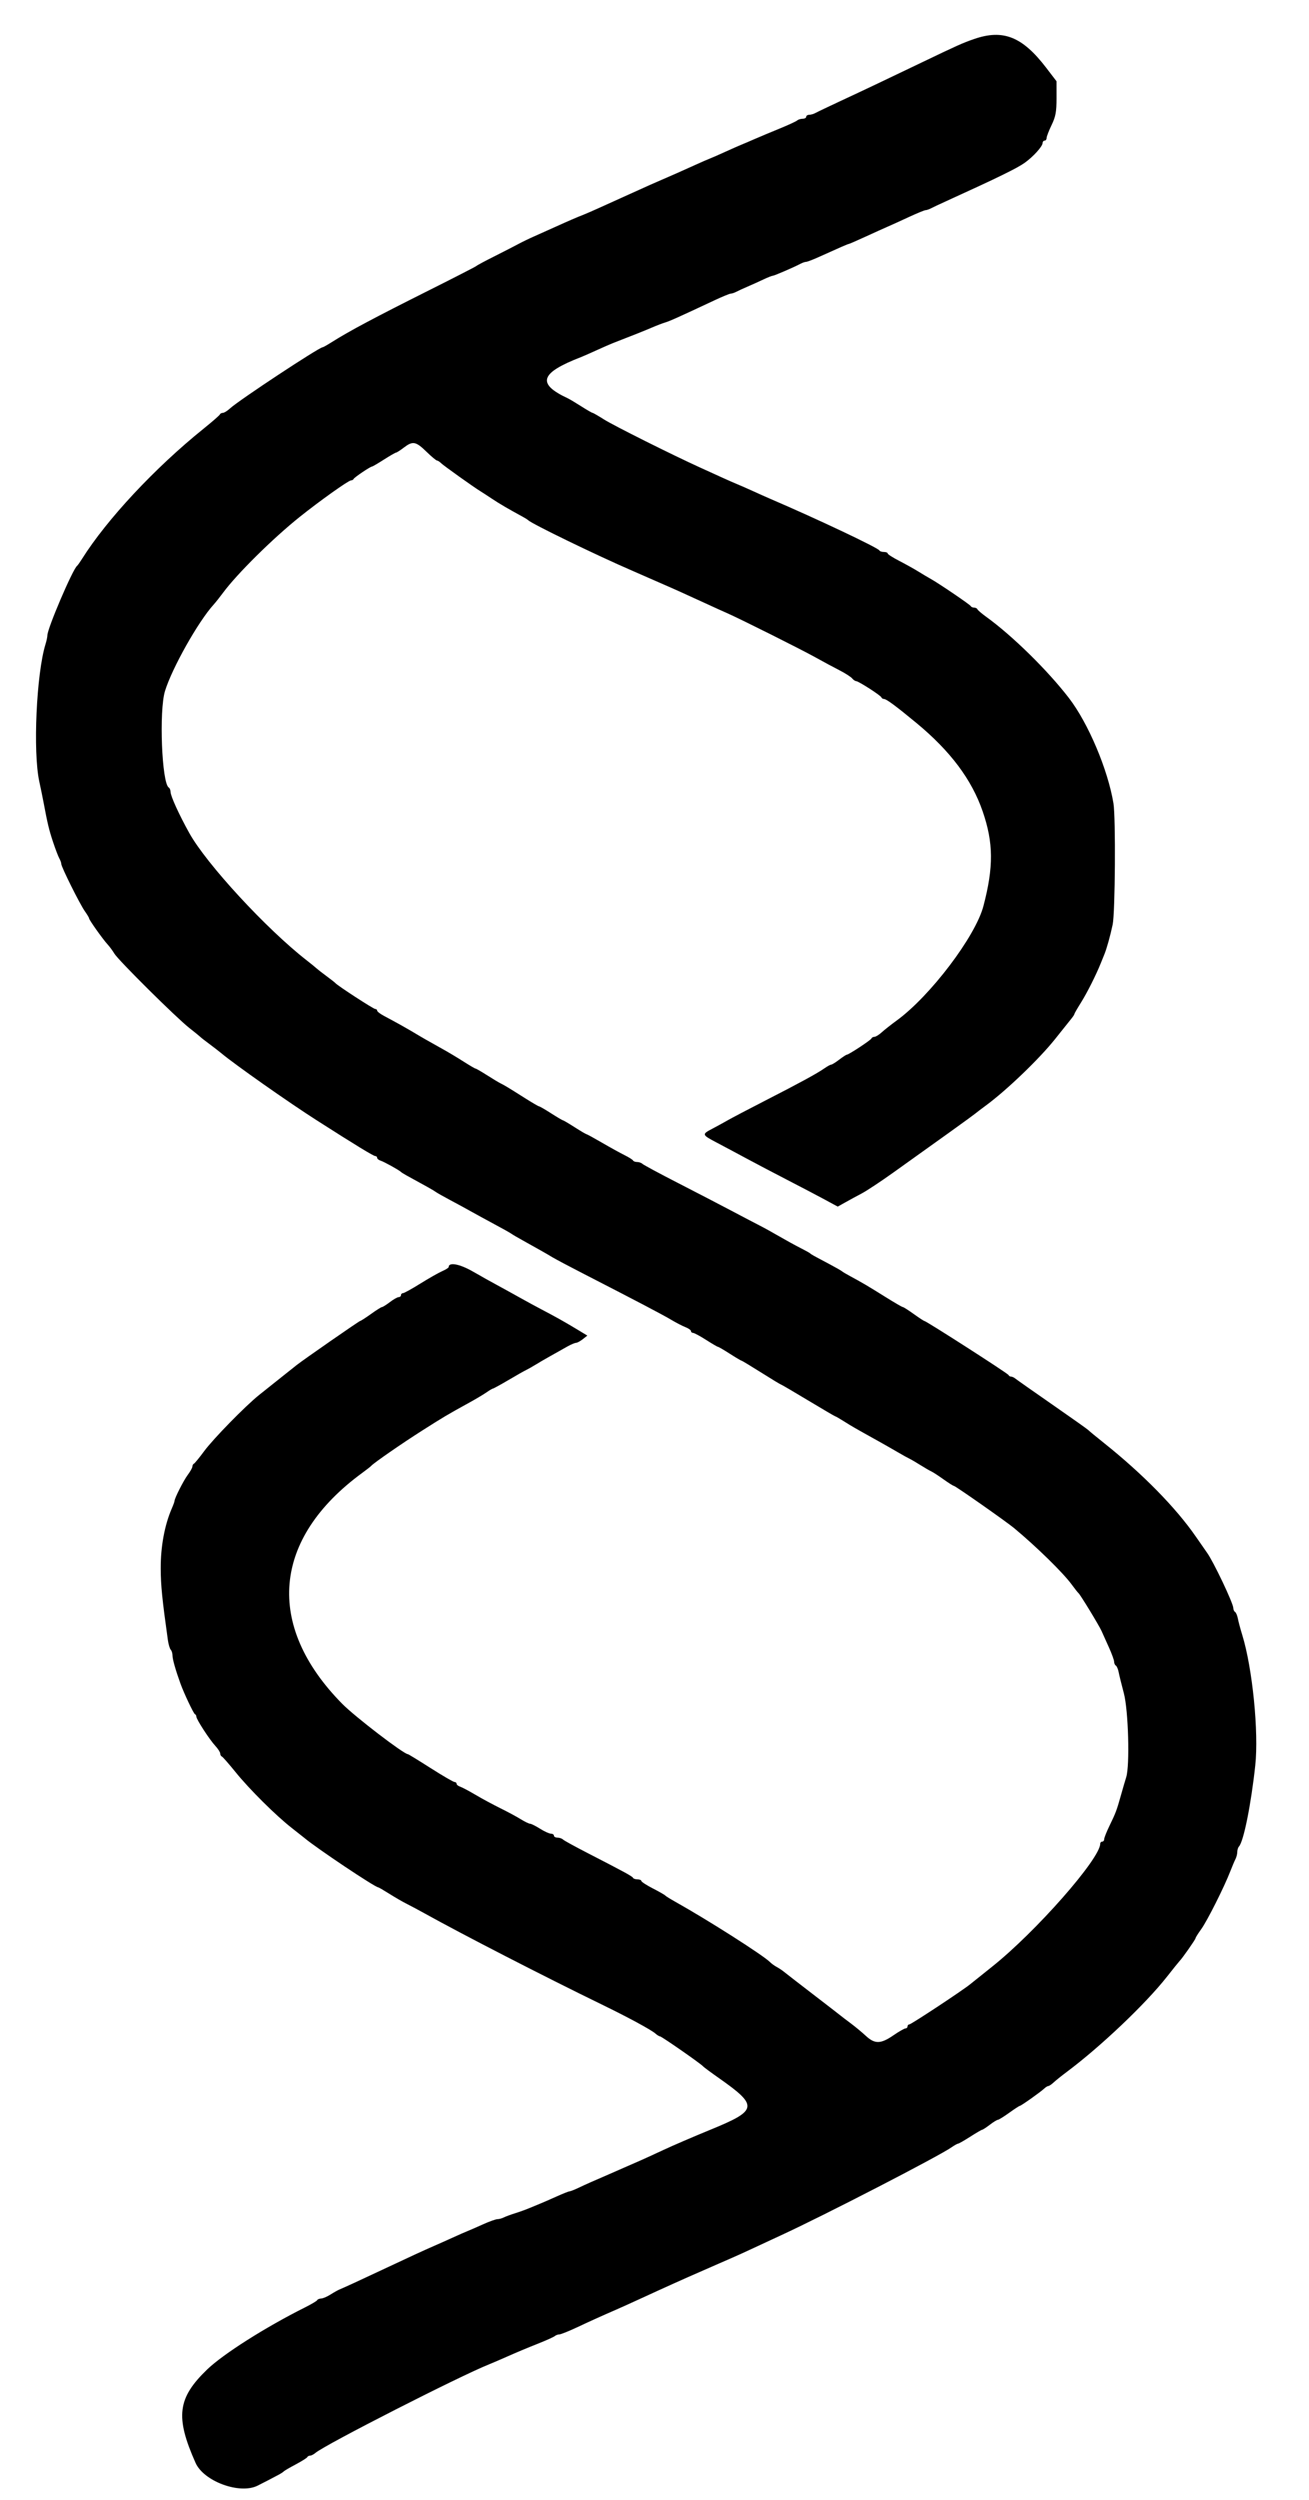 <?xml version="1.0" encoding="UTF-8" standalone="no"?>

<svg
   width="110"
   height="210"
   viewBox="0 0 29.104 55.562"
   xmlns="http://www.w3.org/2000/svg"
   xmlns:svg="http://www.w3.org/2000/svg">
    <g
       transform="matrix(0.265,0,0,0.265,-38.299,-23.772)">
      <path
         id="path0"
         d="m 226.25,92.979 c -0.969,0.336 -1.388,0.524 -4.417,1.978 -3.261,1.565 -4.687,2.242 -6.75,3.202 -1.008,0.47 -1.963,0.926 -2.122,1.014 -0.16,0.088 -0.403,0.16 -0.542,0.16 -0.139,0 -0.252,0.075 -0.252,0.167 0,0.092 -0.135,0.167 -0.3,0.167 -0.165,0 -0.372,0.064 -0.459,0.143 -0.087,0.078 -0.758,0.387 -1.491,0.687 -0.734,0.299 -1.671,0.692 -2.084,0.873 -0.412,0.182 -0.9,0.389 -1.083,0.462 -0.183,0.073 -0.783,0.338 -1.333,0.588 -0.55,0.251 -1.15,0.514 -1.334,0.584 -0.183,0.07 -0.745,0.315 -1.25,0.545 -0.94,0.43 -2.136,0.958 -3.166,1.4 -0.321,0.138 -0.996,0.439 -1.5,0.669 -0.505,0.23 -1.217,0.552 -1.584,0.715 -0.366,0.164 -1.116,0.503 -1.666,0.754 -0.55,0.251 -1.188,0.529 -1.417,0.619 -0.585,0.228 -1.258,0.519 -2.417,1.044 -0.55,0.249 -1.337,0.602 -1.75,0.784 -0.412,0.181 -1.012,0.472 -1.333,0.646 -0.321,0.173 -1.221,0.635 -2,1.026 -0.779,0.391 -1.454,0.752 -1.5,0.804 -0.046,0.051 -1.808,0.956 -3.917,2.012 -4.649,2.329 -6.741,3.443 -8.235,4.386 -0.371,0.234 -0.712,0.425 -0.757,0.425 -0.291,0 -7.018,4.439 -7.756,5.119 -0.228,0.21 -0.503,0.381 -0.611,0.381 -0.108,0 -0.221,0.061 -0.252,0.136 -0.03,0.074 -0.655,0.618 -1.387,1.208 -4.07,3.278 -8.095,7.591 -10.18,10.906 -0.173,0.275 -0.36,0.538 -0.416,0.584 -0.376,0.307 -2.489,5.252 -2.489,5.825 0,0.129 -0.071,0.465 -0.158,0.746 -0.764,2.481 -1.061,9.03 -0.522,11.512 0.12,0.55 0.281,1.337 0.358,1.75 0.334,1.788 0.46,2.311 0.8,3.333 0.198,0.596 0.434,1.214 0.525,1.373 0.09,0.159 0.164,0.367 0.164,0.462 0,0.251 1.562,3.384 1.979,3.969 0.195,0.274 0.354,0.542 0.354,0.597 0,0.127 1.152,1.748 1.552,2.183 0.169,0.183 0.424,0.529 0.567,0.769 0.333,0.558 5.201,5.386 6.298,6.245 0.458,0.359 0.87,0.694 0.916,0.744 0.046,0.051 0.382,0.314 0.747,0.584 0.365,0.27 0.815,0.618 1,0.773 1.121,0.94 5.644,4.121 8.003,5.628 3.285,2.099 4.773,3.007 4.927,3.007 0.086,0 0.157,0.066 0.157,0.147 0,0.081 0.131,0.189 0.291,0.239 0.293,0.092 1.552,0.791 1.709,0.947 0.046,0.046 0.233,0.165 0.416,0.265 1.714,0.935 2.358,1.298 2.5,1.409 0.092,0.072 0.654,0.389 1.25,0.706 0.596,0.317 1.384,0.746 1.75,0.953 0.367,0.207 1.23,0.678 1.917,1.047 0.688,0.369 1.325,0.726 1.417,0.794 0.091,0.069 0.541,0.332 1,0.586 1.222,0.677 1.937,1.083 2.5,1.42 0.275,0.164 1.437,0.78 2.583,1.368 4.347,2.23 6.608,3.416 7.333,3.848 0.413,0.246 0.957,0.527 1.209,0.625 0.252,0.098 0.458,0.246 0.458,0.329 0,0.082 0.079,0.15 0.175,0.15 0.096,0 0.585,0.262 1.086,0.583 0.502,0.321 0.952,0.584 1,0.584 0.049,0 0.499,0.262 1,0.583 0.502,0.321 0.944,0.583 0.984,0.583 0.039,0 0.785,0.45 1.658,1 0.873,0.55 1.616,1 1.651,1 0.036,0 1.061,0.6 2.279,1.334 1.219,0.733 2.243,1.333 2.278,1.333 0.034,0 0.366,0.192 0.737,0.426 0.675,0.426 0.898,0.554 2.714,1.563 0.539,0.299 1.326,0.747 1.75,0.996 0.424,0.249 0.884,0.504 1.021,0.568 0.138,0.064 0.55,0.305 0.917,0.535 0.367,0.23 0.779,0.469 0.917,0.531 0.137,0.062 0.596,0.36 1.02,0.663 0.423,0.303 0.816,0.551 0.873,0.551 0.122,0 4.415,3.01 5.061,3.549 1.879,1.565 4.088,3.728 4.804,4.701 0.269,0.367 0.536,0.704 0.592,0.75 0.151,0.125 1.711,2.686 1.928,3.167 0.103,0.229 0.382,0.85 0.621,1.38 0.239,0.529 0.434,1.068 0.434,1.198 0,0.13 0.066,0.277 0.147,0.327 0.082,0.05 0.187,0.298 0.235,0.551 0.048,0.253 0.244,1.051 0.436,1.773 0.379,1.429 0.508,6.052 0.196,7.038 -0.085,0.266 -0.28,0.933 -0.434,1.483 -0.364,1.299 -0.436,1.491 -0.967,2.586 -0.246,0.506 -0.446,1.012 -0.446,1.125 0,0.113 -0.075,0.206 -0.167,0.206 -0.092,0 -0.167,0.08 -0.167,0.179 0,1.252 -5.412,7.401 -9.083,10.32 -0.825,0.656 -1.65,1.316 -1.833,1.467 -0.611,0.503 -4.95,3.367 -5.102,3.367 -0.081,0 -0.148,0.075 -0.148,0.167 0,0.091 -0.077,0.166 -0.171,0.166 -0.094,0 -0.552,0.263 -1.019,0.584 -1.06,0.729 -1.557,0.738 -2.31,0.039 -0.321,-0.297 -0.884,-0.764 -1.25,-1.037 -0.367,-0.273 -0.78,-0.588 -0.917,-0.7 -0.138,-0.112 -1.187,-0.923 -2.333,-1.802 -1.146,-0.88 -2.209,-1.703 -2.362,-1.829 -0.153,-0.126 -0.429,-0.309 -0.612,-0.407 -0.184,-0.098 -0.437,-0.282 -0.564,-0.409 -0.579,-0.579 -5.203,-3.523 -7.962,-5.069 -0.413,-0.231 -0.788,-0.465 -0.834,-0.521 -0.046,-0.055 -0.514,-0.322 -1.041,-0.593 -0.527,-0.271 -0.959,-0.552 -0.959,-0.624 0,-0.073 -0.143,-0.132 -0.319,-0.132 -0.176,0 -0.345,-0.056 -0.375,-0.125 -0.059,-0.131 -0.677,-0.469 -3.806,-2.078 -1.054,-0.542 -1.988,-1.055 -2.075,-1.141 -0.087,-0.086 -0.293,-0.156 -0.458,-0.156 -0.165,0 -0.3,-0.075 -0.3,-0.166 0,-0.092 -0.114,-0.167 -0.253,-0.167 -0.14,0 -0.551,-0.188 -0.914,-0.417 -0.363,-0.229 -0.738,-0.416 -0.833,-0.416 -0.095,0 -0.453,-0.174 -0.795,-0.386 -0.342,-0.212 -1.109,-0.625 -1.705,-0.918 -0.596,-0.292 -1.533,-0.798 -2.083,-1.124 -0.55,-0.325 -1.132,-0.633 -1.292,-0.685 -0.16,-0.051 -0.292,-0.159 -0.292,-0.24 0,-0.081 -0.078,-0.147 -0.173,-0.147 -0.096,0 -0.998,-0.525 -2.005,-1.167 -1.007,-0.642 -1.865,-1.167 -1.907,-1.167 -0.344,0 -4.443,-3.142 -5.508,-4.221 -6.489,-6.579 -5.859,-13.858 1.677,-19.372 0.366,-0.269 0.704,-0.532 0.75,-0.587 0.198,-0.234 2.563,-1.872 4.269,-2.956 1.851,-1.177 2.1,-1.324 3.981,-2.36 0.55,-0.303 1.199,-0.69 1.442,-0.861 0.243,-0.17 0.481,-0.309 0.528,-0.309 0.047,0 0.635,-0.324 1.308,-0.719 0.672,-0.396 1.334,-0.772 1.472,-0.835 0.137,-0.064 0.512,-0.276 0.833,-0.471 0.53,-0.323 0.962,-0.57 2.63,-1.503 0.301,-0.168 0.626,-0.306 0.724,-0.306 0.097,0 0.35,-0.136 0.563,-0.303 l 0.386,-0.304 -0.943,-0.57 c -0.982,-0.593 -1.812,-1.057 -2.943,-1.646 -0.367,-0.191 -1.192,-0.64 -1.834,-0.999 -0.641,-0.36 -1.504,-0.834 -1.916,-1.056 -0.413,-0.221 -1.294,-0.715 -1.959,-1.098 -1.113,-0.641 -2.041,-0.814 -2.041,-0.38 0,0.06 -0.244,0.215 -0.542,0.345 -0.298,0.13 -1.122,0.598 -1.832,1.04 -0.709,0.443 -1.365,0.805 -1.458,0.805 -0.093,0 -0.168,0.075 -0.168,0.166 0,0.092 -0.087,0.167 -0.193,0.167 -0.106,0 -0.438,0.187 -0.739,0.417 -0.3,0.229 -0.598,0.416 -0.662,0.416 -0.064,0 -0.482,0.263 -0.928,0.584 -0.447,0.32 -0.854,0.583 -0.905,0.583 -0.079,0 -4.797,3.276 -5.317,3.691 -0.095,0.076 -0.698,0.555 -1.34,1.065 -0.641,0.509 -1.466,1.166 -1.831,1.46 -1.157,0.929 -3.829,3.662 -4.597,4.701 -0.406,0.55 -0.795,1.025 -0.863,1.055 -0.069,0.031 -0.125,0.136 -0.125,0.234 0,0.099 -0.174,0.411 -0.385,0.695 -0.36,0.482 -1.115,1.97 -1.115,2.197 0,0.056 -0.103,0.338 -0.229,0.627 -0.605,1.392 -0.939,3.207 -0.93,5.057 0.007,1.412 0.122,2.557 0.599,5.968 0.052,0.367 0.161,0.738 0.243,0.825 0.083,0.087 0.15,0.312 0.149,0.5 -0.001,0.297 0.269,1.242 0.667,2.342 0.295,0.813 1.095,2.505 1.209,2.555 0.069,0.031 0.125,0.128 0.125,0.217 0,0.226 1.102,1.922 1.592,2.451 0.224,0.242 0.408,0.528 0.408,0.636 0,0.108 0.061,0.221 0.137,0.252 0.075,0.03 0.59,0.618 1.146,1.305 1.159,1.435 3.379,3.641 4.717,4.687 0.504,0.394 0.992,0.779 1.083,0.855 1.042,0.871 5.91,4.125 6.171,4.125 0.04,0 0.468,0.249 0.951,0.553 0.483,0.304 1.141,0.683 1.462,0.843 0.32,0.16 0.995,0.52 1.5,0.801 3.181,1.769 10.002,5.275 14.833,7.625 2.217,1.078 4.174,2.137 4.513,2.442 0.145,0.13 0.318,0.236 0.386,0.236 0.129,0 3.458,2.316 3.601,2.505 0.046,0.061 0.646,0.506 1.333,0.989 3.336,2.345 3.278,2.707 -0.693,4.332 -1.406,0.576 -3.194,1.345 -3.973,1.71 -0.78,0.365 -1.642,0.76 -1.917,0.878 -0.275,0.118 -0.875,0.38 -1.333,0.583 -0.459,0.203 -1.077,0.474 -1.375,0.603 -1.365,0.588 -1.837,0.798 -2.448,1.089 -0.361,0.171 -0.715,0.311 -0.787,0.311 -0.072,0 -0.565,0.195 -1.094,0.434 -0.53,0.239 -1.113,0.493 -1.296,0.566 -0.184,0.073 -0.596,0.244 -0.917,0.38 -0.321,0.137 -0.883,0.341 -1.25,0.455 -0.367,0.113 -0.797,0.272 -0.956,0.352 -0.159,0.081 -0.401,0.146 -0.537,0.146 -0.136,0 -0.681,0.196 -1.211,0.434 -0.529,0.239 -1.113,0.493 -1.296,0.566 -0.183,0.072 -0.746,0.319 -1.25,0.549 -0.504,0.23 -1.217,0.548 -1.583,0.706 -0.762,0.329 -2.135,0.962 -4.417,2.036 -1.718,0.809 -3.105,1.447 -3.5,1.61 -0.138,0.057 -0.475,0.247 -0.75,0.422 -0.275,0.176 -0.625,0.325 -0.778,0.332 -0.153,0.007 -0.303,0.068 -0.333,0.137 -0.031,0.069 -0.505,0.35 -1.055,0.625 -3.285,1.643 -6.833,3.894 -8.177,5.188 -2.495,2.402 -2.691,3.981 -0.975,7.836 0.69,1.549 3.694,2.657 5.195,1.916 0.342,-0.168 1.317,-0.674 1.79,-0.928 0.183,-0.098 0.37,-0.222 0.416,-0.275 0.046,-0.053 0.496,-0.316 1,-0.583 0.504,-0.268 0.942,-0.544 0.973,-0.612 0.03,-0.069 0.137,-0.125 0.236,-0.125 0.1,0 0.3,-0.102 0.445,-0.227 0.794,-0.683 12.134,-6.465 14.596,-7.441 0.184,-0.073 0.709,-0.297 1.167,-0.499 1.379,-0.606 1.782,-0.775 3,-1.261 0.642,-0.256 1.238,-0.527 1.325,-0.602 0.087,-0.075 0.257,-0.137 0.377,-0.137 0.12,0 0.799,-0.272 1.508,-0.605 1.271,-0.595 1.976,-0.914 3.29,-1.485 0.367,-0.16 1.229,-0.55 1.917,-0.866 2.06,-0.949 3.911,-1.782 5.083,-2.289 0.275,-0.119 0.875,-0.382 1.333,-0.585 0.459,-0.203 1.096,-0.482 1.417,-0.619 0.321,-0.137 1.108,-0.496 1.75,-0.796 0.642,-0.301 1.692,-0.788 2.333,-1.084 3.586,-1.651 13.168,-6.594 14.276,-7.364 0.243,-0.169 0.491,-0.307 0.55,-0.307 0.059,0 0.517,-0.263 1.019,-0.583 0.501,-0.321 0.953,-0.584 1.003,-0.584 0.05,0 0.337,-0.187 0.638,-0.416 0.3,-0.23 0.605,-0.417 0.677,-0.417 0.072,0 0.496,-0.263 0.943,-0.583 0.446,-0.321 0.849,-0.584 0.894,-0.584 0.105,0 1.759,-1.172 2.054,-1.455 0.121,-0.116 0.276,-0.211 0.343,-0.211 0.068,0 0.27,-0.137 0.449,-0.303 0.179,-0.167 0.67,-0.561 1.091,-0.875 2.846,-2.125 6.621,-5.71 8.412,-7.989 0.541,-0.687 1.024,-1.287 1.073,-1.333 0.195,-0.182 1.328,-1.802 1.328,-1.899 0,-0.057 0.216,-0.401 0.479,-0.764 0.496,-0.685 1.925,-3.527 2.432,-4.837 0.16,-0.413 0.358,-0.881 0.44,-1.04 0.082,-0.159 0.149,-0.425 0.149,-0.591 0,-0.167 0.065,-0.374 0.144,-0.461 0.39,-0.43 1.01,-3.513 1.364,-6.787 0.303,-2.799 -0.23,-8.157 -1.091,-10.955 -0.155,-0.504 -0.321,-1.124 -0.368,-1.377 -0.048,-0.253 -0.153,-0.501 -0.235,-0.551 -0.081,-0.05 -0.147,-0.197 -0.147,-0.327 0,-0.397 -1.675,-3.92 -2.212,-4.653 -0.07,-0.096 -0.491,-0.7 -0.934,-1.342 -1.669,-2.416 -4.451,-5.251 -7.687,-7.834 -0.688,-0.549 -1.288,-1.043 -1.334,-1.099 -0.046,-0.056 -1.395,-1.013 -3,-2.126 -1.604,-1.114 -3.007,-2.1 -3.118,-2.191 -0.11,-0.092 -0.273,-0.166 -0.361,-0.166 -0.088,0 -0.185,-0.061 -0.215,-0.135 -0.055,-0.134 -6.906,-4.532 -7.059,-4.532 -0.044,0 -0.445,-0.262 -0.891,-0.583 -0.447,-0.321 -0.86,-0.584 -0.919,-0.584 -0.059,0 -0.718,-0.383 -1.465,-0.851 -1.414,-0.886 -1.993,-1.227 -2.972,-1.752 -0.32,-0.173 -0.62,-0.351 -0.666,-0.398 -0.046,-0.046 -0.496,-0.303 -1,-0.571 -1.465,-0.776 -1.579,-0.84 -1.667,-0.928 -0.046,-0.046 -0.421,-0.254 -0.833,-0.462 -0.413,-0.209 -1.2,-0.641 -1.75,-0.961 -0.55,-0.319 -1.3,-0.734 -1.667,-0.92 -0.367,-0.187 -1.417,-0.737 -2.333,-1.222 -0.917,-0.485 -2.942,-1.536 -4.5,-2.336 -1.559,-0.799 -2.905,-1.523 -2.992,-1.609 -0.087,-0.086 -0.287,-0.156 -0.444,-0.156 -0.158,0 -0.312,-0.057 -0.342,-0.125 -0.031,-0.069 -0.356,-0.274 -0.722,-0.455 -0.367,-0.182 -1.217,-0.651 -1.889,-1.042 -0.672,-0.391 -1.257,-0.712 -1.3,-0.712 -0.042,0 -0.488,-0.262 -0.989,-0.583 -0.502,-0.321 -0.947,-0.583 -0.989,-0.583 -0.042,0 -0.487,-0.263 -0.989,-0.584 -0.501,-0.321 -0.955,-0.583 -1.007,-0.583 -0.053,0 -0.598,-0.319 -1.212,-0.708 -1.321,-0.838 -1.706,-1.07 -2.042,-1.234 -0.138,-0.066 -0.64,-0.369 -1.117,-0.673 -0.477,-0.303 -0.907,-0.552 -0.955,-0.552 -0.049,0 -0.492,-0.258 -0.986,-0.574 -0.493,-0.316 -1.264,-0.778 -1.711,-1.027 -1.269,-0.707 -1.762,-0.989 -2.478,-1.418 -0.652,-0.39 -1.466,-0.844 -2.545,-1.42 -0.298,-0.159 -0.541,-0.35 -0.541,-0.425 0,-0.075 -0.073,-0.136 -0.162,-0.136 -0.151,0 -3.154,-1.951 -3.338,-2.169 -0.046,-0.054 -0.384,-0.319 -0.75,-0.589 -0.367,-0.271 -0.747,-0.567 -0.846,-0.658 -0.098,-0.092 -0.467,-0.392 -0.82,-0.667 -3.376,-2.63 -8.404,-8.081 -9.845,-10.674 -0.866,-1.557 -1.573,-3.112 -1.573,-3.458 0,-0.146 -0.066,-0.306 -0.148,-0.357 -0.586,-0.362 -0.825,-6.44 -0.318,-8.094 0.589,-1.921 2.789,-5.83 4.08,-7.25 0.167,-0.184 0.525,-0.634 0.795,-1 1.166,-1.579 4.181,-4.561 6.425,-6.354 1.686,-1.348 4.096,-3.063 4.303,-3.063 0.093,0 0.194,-0.056 0.224,-0.125 0.06,-0.134 1.41,-1.042 1.549,-1.042 0.046,0 0.494,-0.262 0.996,-0.583 0.501,-0.321 0.958,-0.583 1.014,-0.583 0.056,0 0.348,-0.188 0.649,-0.417 0.753,-0.574 1.004,-0.53 1.892,0.333 0.425,0.413 0.827,0.75 0.894,0.75 0.067,0 0.221,0.099 0.342,0.219 0.21,0.209 2.746,2.017 3.316,2.365 0.15,0.091 0.591,0.378 0.98,0.637 0.616,0.411 1.319,0.821 2.591,1.514 0.183,0.1 0.37,0.219 0.416,0.265 0.311,0.311 5.739,2.945 8.75,4.246 0.275,0.118 0.875,0.382 1.334,0.584 0.458,0.203 1.058,0.466 1.333,0.584 0.668,0.286 1.895,0.84 3.417,1.541 0.687,0.317 1.512,0.691 1.833,0.831 1.056,0.46 6.226,3.046 7.417,3.709 0.641,0.358 1.557,0.85 2.034,1.094 0.478,0.244 0.956,0.549 1.062,0.677 0.107,0.129 0.259,0.234 0.338,0.234 0.197,0 2.053,1.191 2.121,1.362 0.031,0.076 0.13,0.138 0.22,0.138 0.203,0 1.002,0.591 2.725,2.015 2.842,2.35 4.63,4.734 5.551,7.402 0.91,2.637 0.927,4.668 0.066,7.948 -0.668,2.547 -4.466,7.556 -7.284,9.607 -0.458,0.333 -1.02,0.776 -1.248,0.984 -0.229,0.208 -0.504,0.378 -0.611,0.378 -0.108,0 -0.222,0.062 -0.252,0.138 -0.058,0.144 -1.909,1.362 -2.07,1.362 -0.05,0 -0.337,0.187 -0.638,0.416 -0.3,0.23 -0.602,0.417 -0.671,0.417 -0.069,0 -0.324,0.139 -0.568,0.31 -0.616,0.431 -2.014,1.193 -4.937,2.691 -1.378,0.706 -2.805,1.455 -3.172,1.664 -0.366,0.209 -0.948,0.528 -1.292,0.708 -0.899,0.471 -0.888,0.505 0.343,1.153 0.614,0.322 1.716,0.911 2.449,1.307 0.734,0.396 2.309,1.224 3.5,1.839 1.192,0.615 2.631,1.369 3.197,1.677 l 1.031,0.558 0.636,-0.357 c 0.35,-0.196 0.968,-0.531 1.373,-0.745 0.406,-0.214 1.579,-0.988 2.608,-1.722 4,-2.851 6.666,-4.768 6.905,-4.966 0.138,-0.113 0.55,-0.427 0.917,-0.697 1.741,-1.282 4.471,-3.903 5.796,-5.566 0.631,-0.791 1.253,-1.569 1.383,-1.731 0.131,-0.161 0.238,-0.329 0.238,-0.372 0,-0.043 0.248,-0.473 0.551,-0.956 0.51,-0.813 1.26,-2.301 1.659,-3.295 0.092,-0.229 0.229,-0.567 0.304,-0.75 0.199,-0.487 0.495,-1.547 0.696,-2.5 0.211,-0.995 0.262,-8.978 0.066,-10.167 -0.468,-2.833 -2.113,-6.723 -3.737,-8.833 -1.792,-2.329 -4.753,-5.234 -6.95,-6.819 -0.37,-0.267 -0.698,-0.548 -0.728,-0.625 -0.031,-0.077 -0.156,-0.139 -0.278,-0.139 -0.122,0 -0.247,-0.057 -0.278,-0.125 -0.054,-0.123 -2.737,-1.943 -3.389,-2.3 -0.183,-0.1 -0.633,-0.368 -1,-0.595 -0.366,-0.227 -1.097,-0.634 -1.624,-0.905 -0.527,-0.271 -0.958,-0.548 -0.959,-0.617 0,-0.069 -0.144,-0.125 -0.319,-0.125 -0.176,0 -0.345,-0.056 -0.375,-0.125 -0.098,-0.22 -5.193,-2.631 -9.139,-4.324 -0.321,-0.138 -0.996,-0.439 -1.5,-0.669 -0.505,-0.23 -1.067,-0.477 -1.25,-0.549 -0.184,-0.072 -0.746,-0.319 -1.25,-0.548 -0.505,-0.23 -1.367,-0.622 -1.917,-0.872 -2.376,-1.081 -7.238,-3.512 -8.045,-4.023 -0.483,-0.306 -0.918,-0.557 -0.966,-0.557 -0.049,0 -0.478,-0.248 -0.955,-0.551 -0.477,-0.304 -0.98,-0.604 -1.117,-0.668 -2.626,-1.219 -2.341,-2.125 1.083,-3.449 0.183,-0.071 0.783,-0.335 1.333,-0.585 0.55,-0.251 1.15,-0.514 1.334,-0.585 1.669,-0.646 2.772,-1.086 3.333,-1.329 0.367,-0.159 0.854,-0.345 1.083,-0.414 0.39,-0.116 1.152,-0.459 4.123,-1.853 0.664,-0.311 1.284,-0.566 1.378,-0.566 0.094,0 0.301,-0.068 0.46,-0.152 0.159,-0.084 0.589,-0.282 0.956,-0.439 0.367,-0.157 0.962,-0.426 1.323,-0.597 0.361,-0.172 0.715,-0.312 0.787,-0.312 0.127,0 1.763,-0.707 2.346,-1.014 0.159,-0.084 0.363,-0.152 0.454,-0.152 0.09,0 0.56,-0.179 1.044,-0.398 1.846,-0.834 2.461,-1.102 2.532,-1.102 0.04,0 0.66,-0.27 1.377,-0.599 0.717,-0.329 1.566,-0.713 1.887,-0.852 0.321,-0.139 1.131,-0.507 1.8,-0.818 0.67,-0.31 1.29,-0.565 1.378,-0.565 0.088,0 0.29,-0.068 0.449,-0.151 0.159,-0.084 0.74,-0.357 1.29,-0.607 4.314,-1.962 5.937,-2.756 6.583,-3.217 0.712,-0.509 1.489,-1.367 1.496,-1.65 0.002,-0.114 0.079,-0.208 0.171,-0.208 0.091,0 0.166,-0.098 0.166,-0.219 0,-0.12 0.188,-0.607 0.417,-1.082 0.343,-0.712 0.417,-1.112 0.417,-2.272 V 96.52 l -0.869,-1.135 c -1.998,-2.61 -3.611,-3.251 -6.048,-2.406"
         stroke="none"
         fill="#000000"
         fill-rule="evenodd"
         style="display:inline" />
    </g>
</svg>
